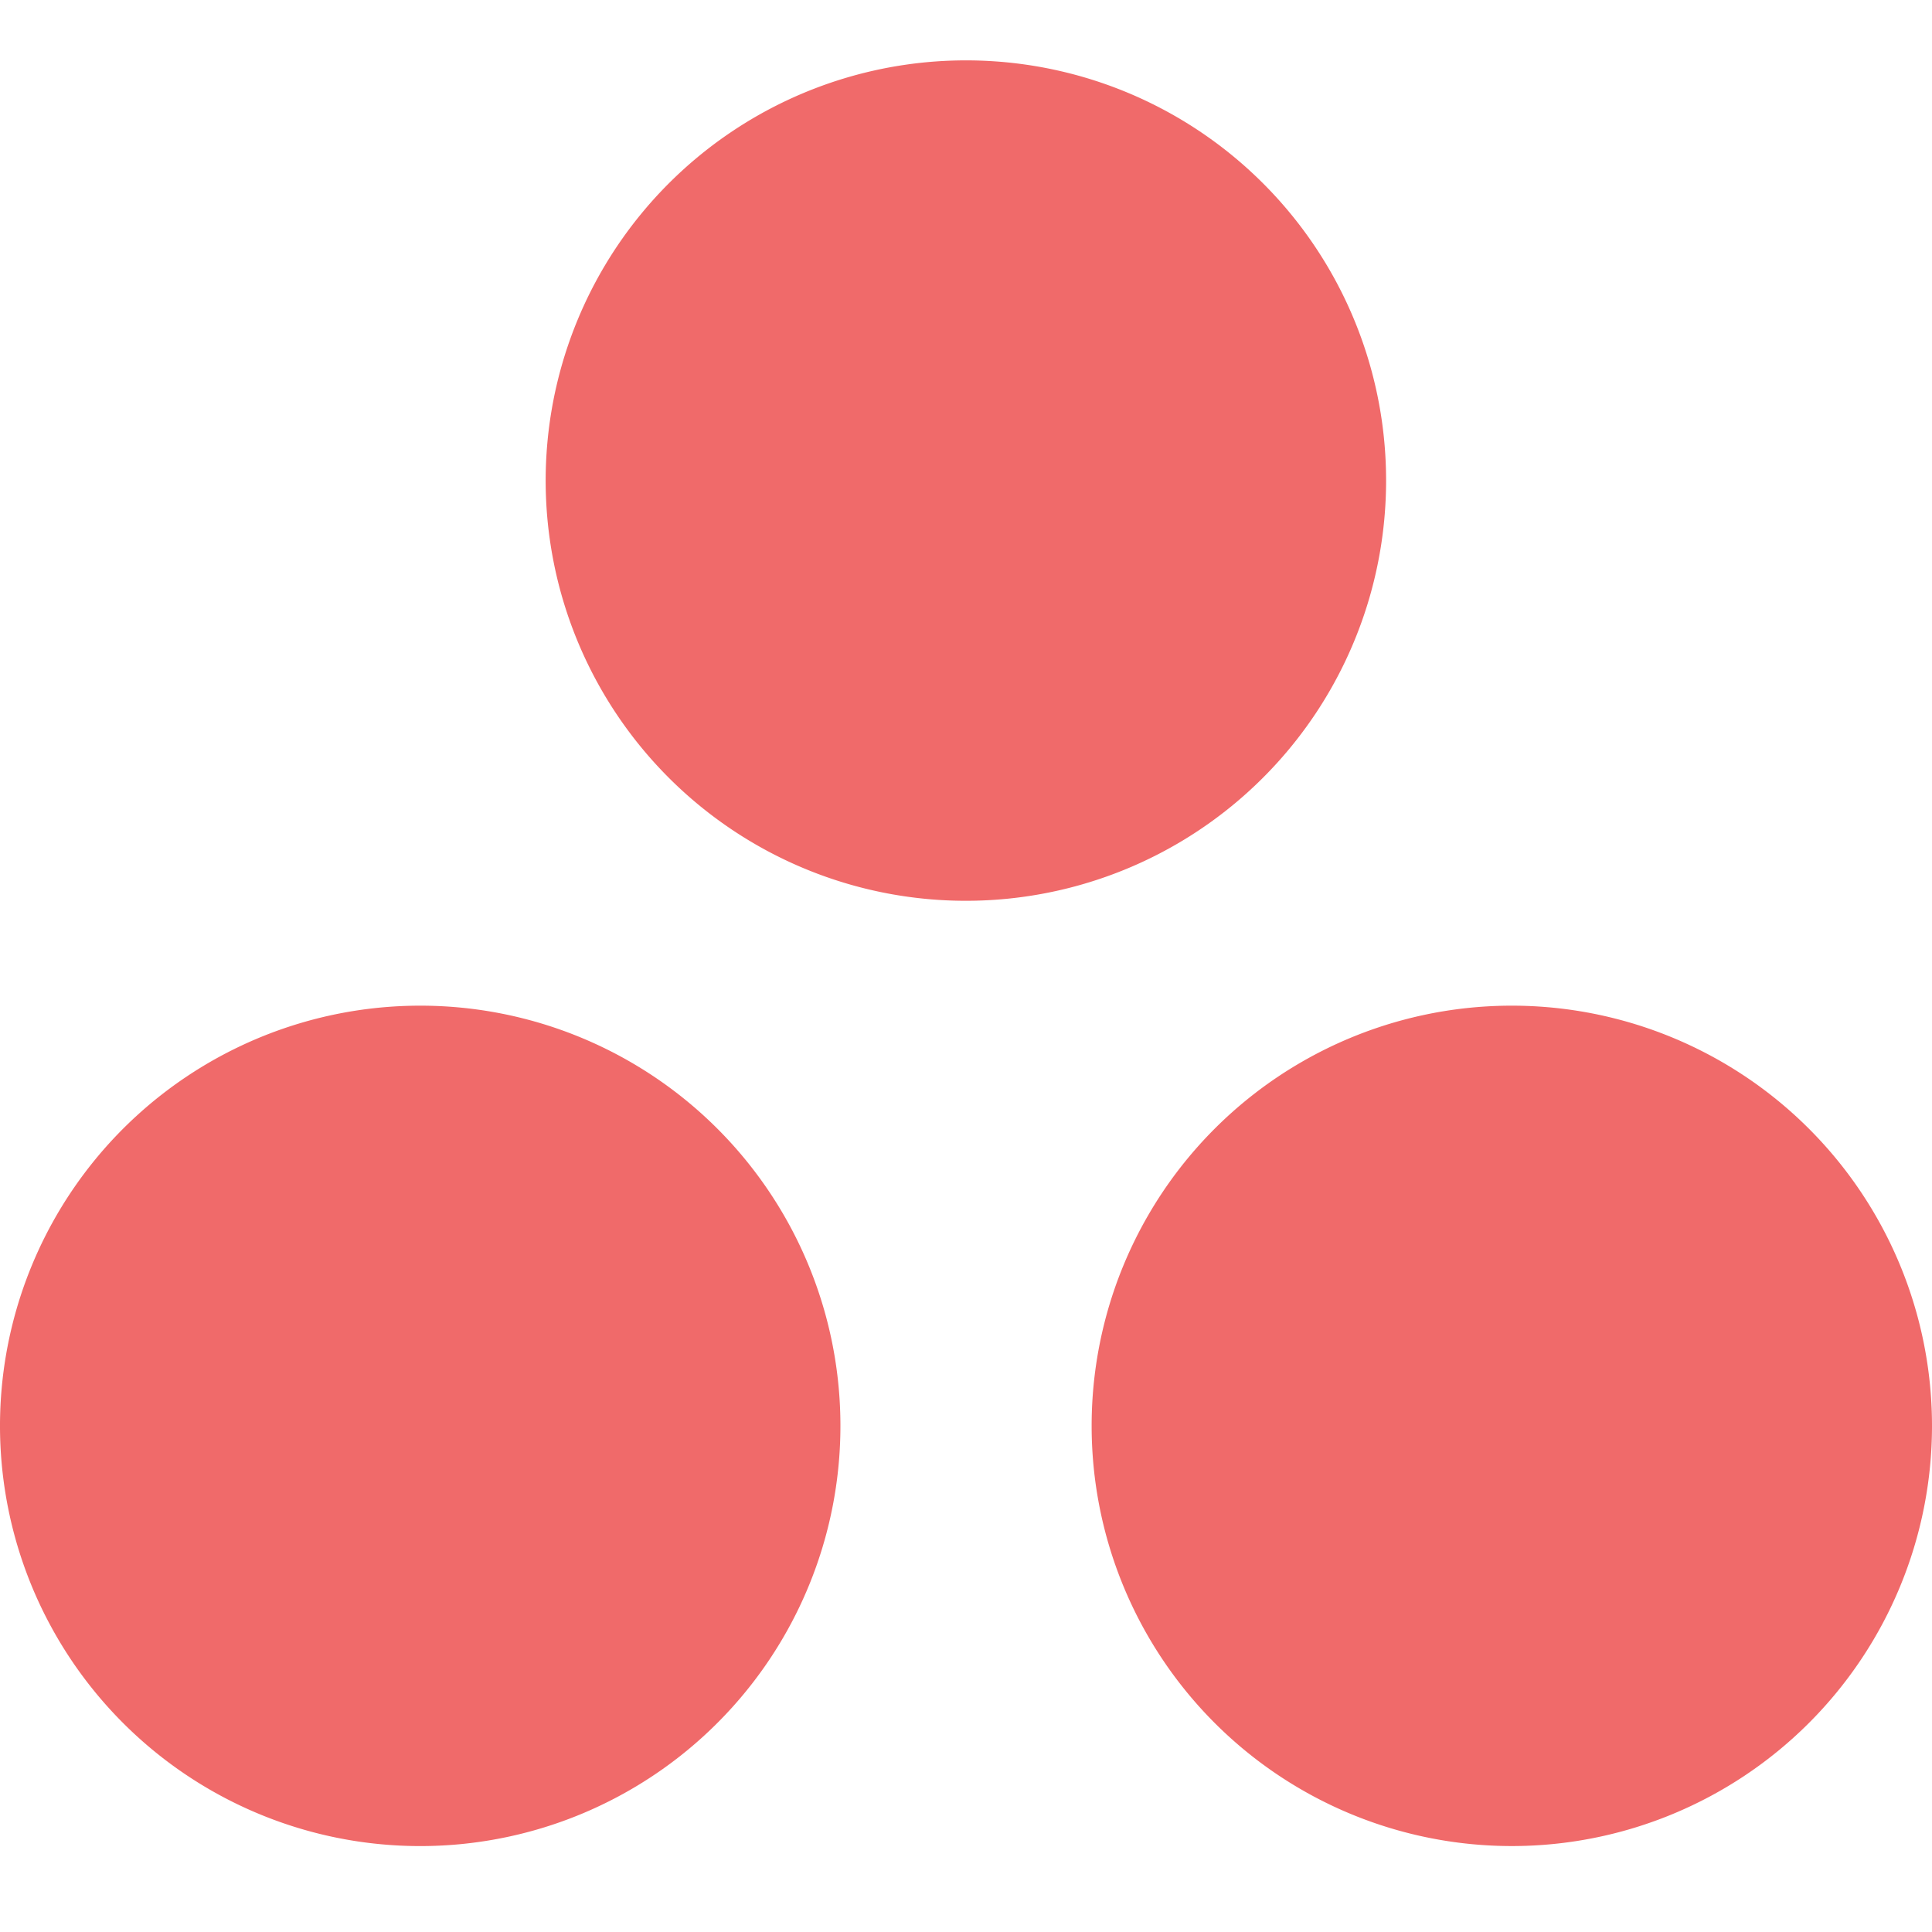 <svg xmlns="http://www.w3.org/2000/svg" width="32" height="32" fill="none"><path fill="#F06A6A" d="M22.958 7.96A6.96 6.96 0 1 1 16.001 1a6.956 6.956 0 0 1 6.957 6.96ZM6.96 16.657a6.96 6.96 0 1 0 6.96 6.957 6.957 6.957 0 0 0-6.96-6.957Zm18.08 0a6.958 6.958 0 0 0-6.959 6.96 6.959 6.959 0 1 0 13.919 0 6.959 6.959 0 0 0-6.96-6.96Z"/></svg>